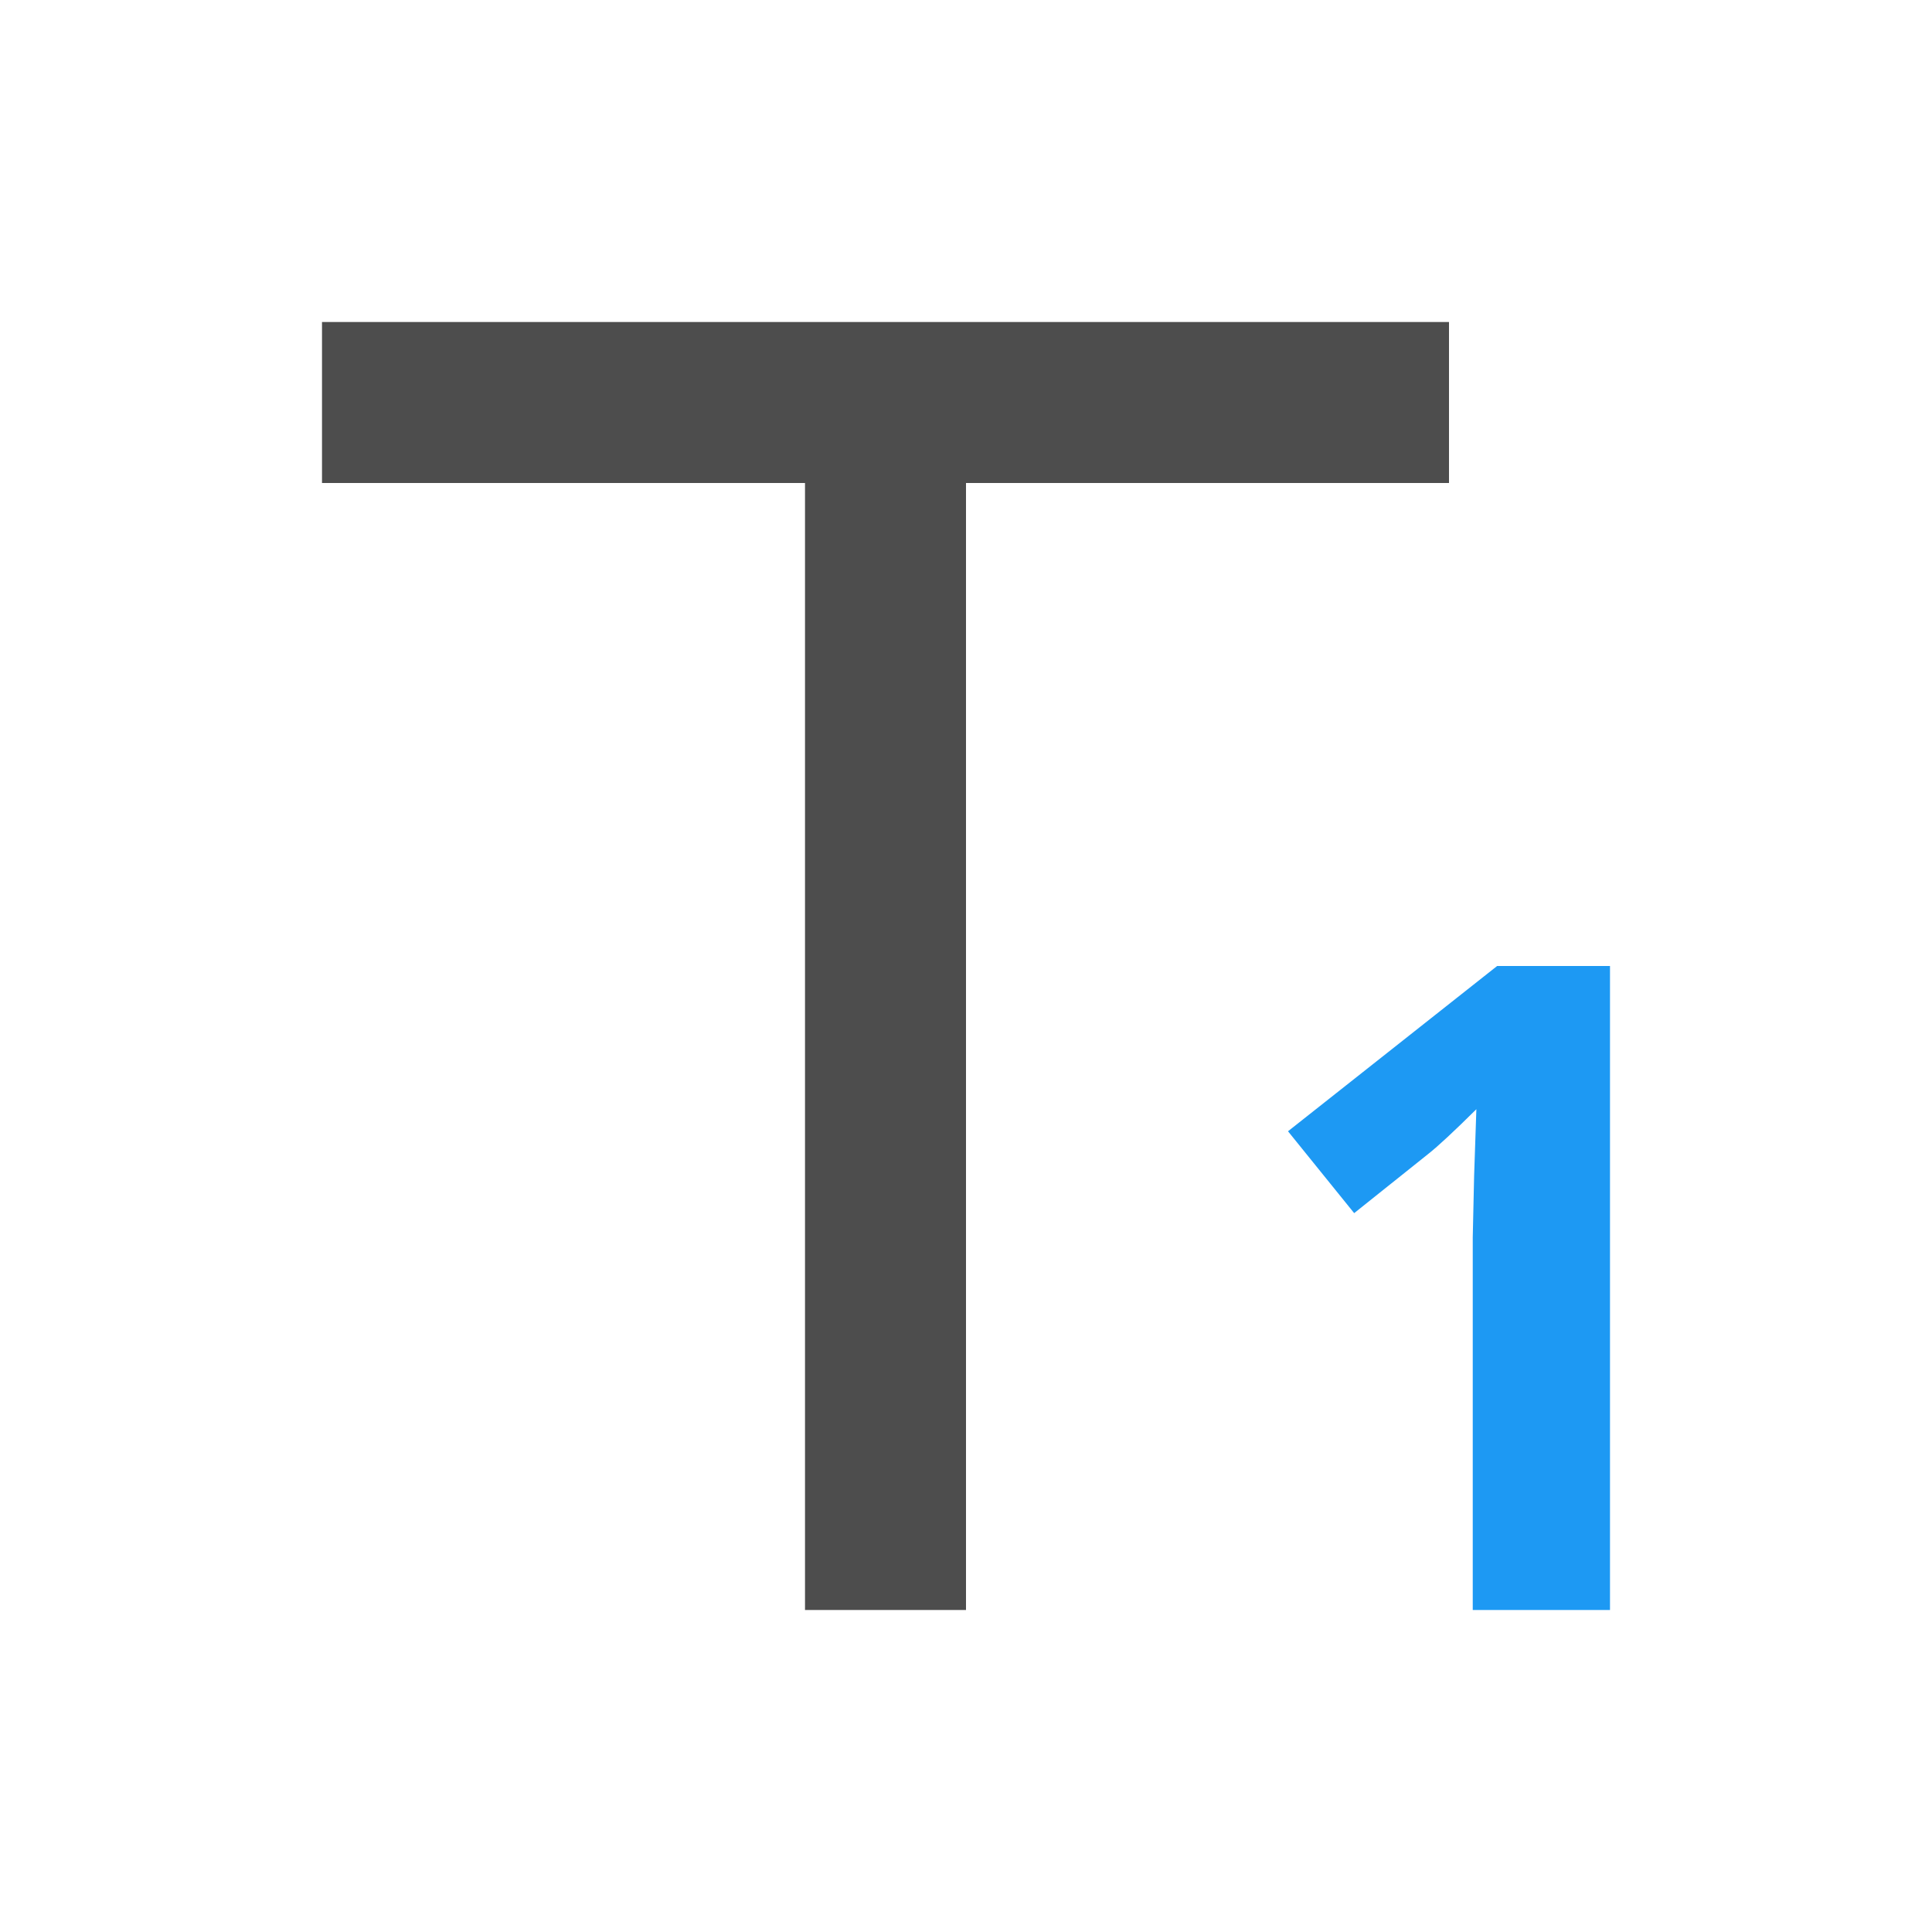 <svg xmlns="http://www.w3.org/2000/svg" viewBox="0 0 24 24">
 <path 
     style="fill:#4d4d4d" 
     d="M 4 4 L 4 6 L 10 6 L 10 20 L 12 20 L 12 6 L 18 6 L 18 4 L 4 4 z "
     />
 <path 
     style="fill:#1d99f3" 
     d="M 18.598 12 L 16 14.053 L 16.822 15.07 L 17.748 14.33 C 17.858 14.243 18.057 14.06 18.34 13.779 L 18.312 14.609 L 18.295 15.371 L 18.295 20 L 20 20 L 20 12 L 18.598 12 z "
     />
 </svg>
